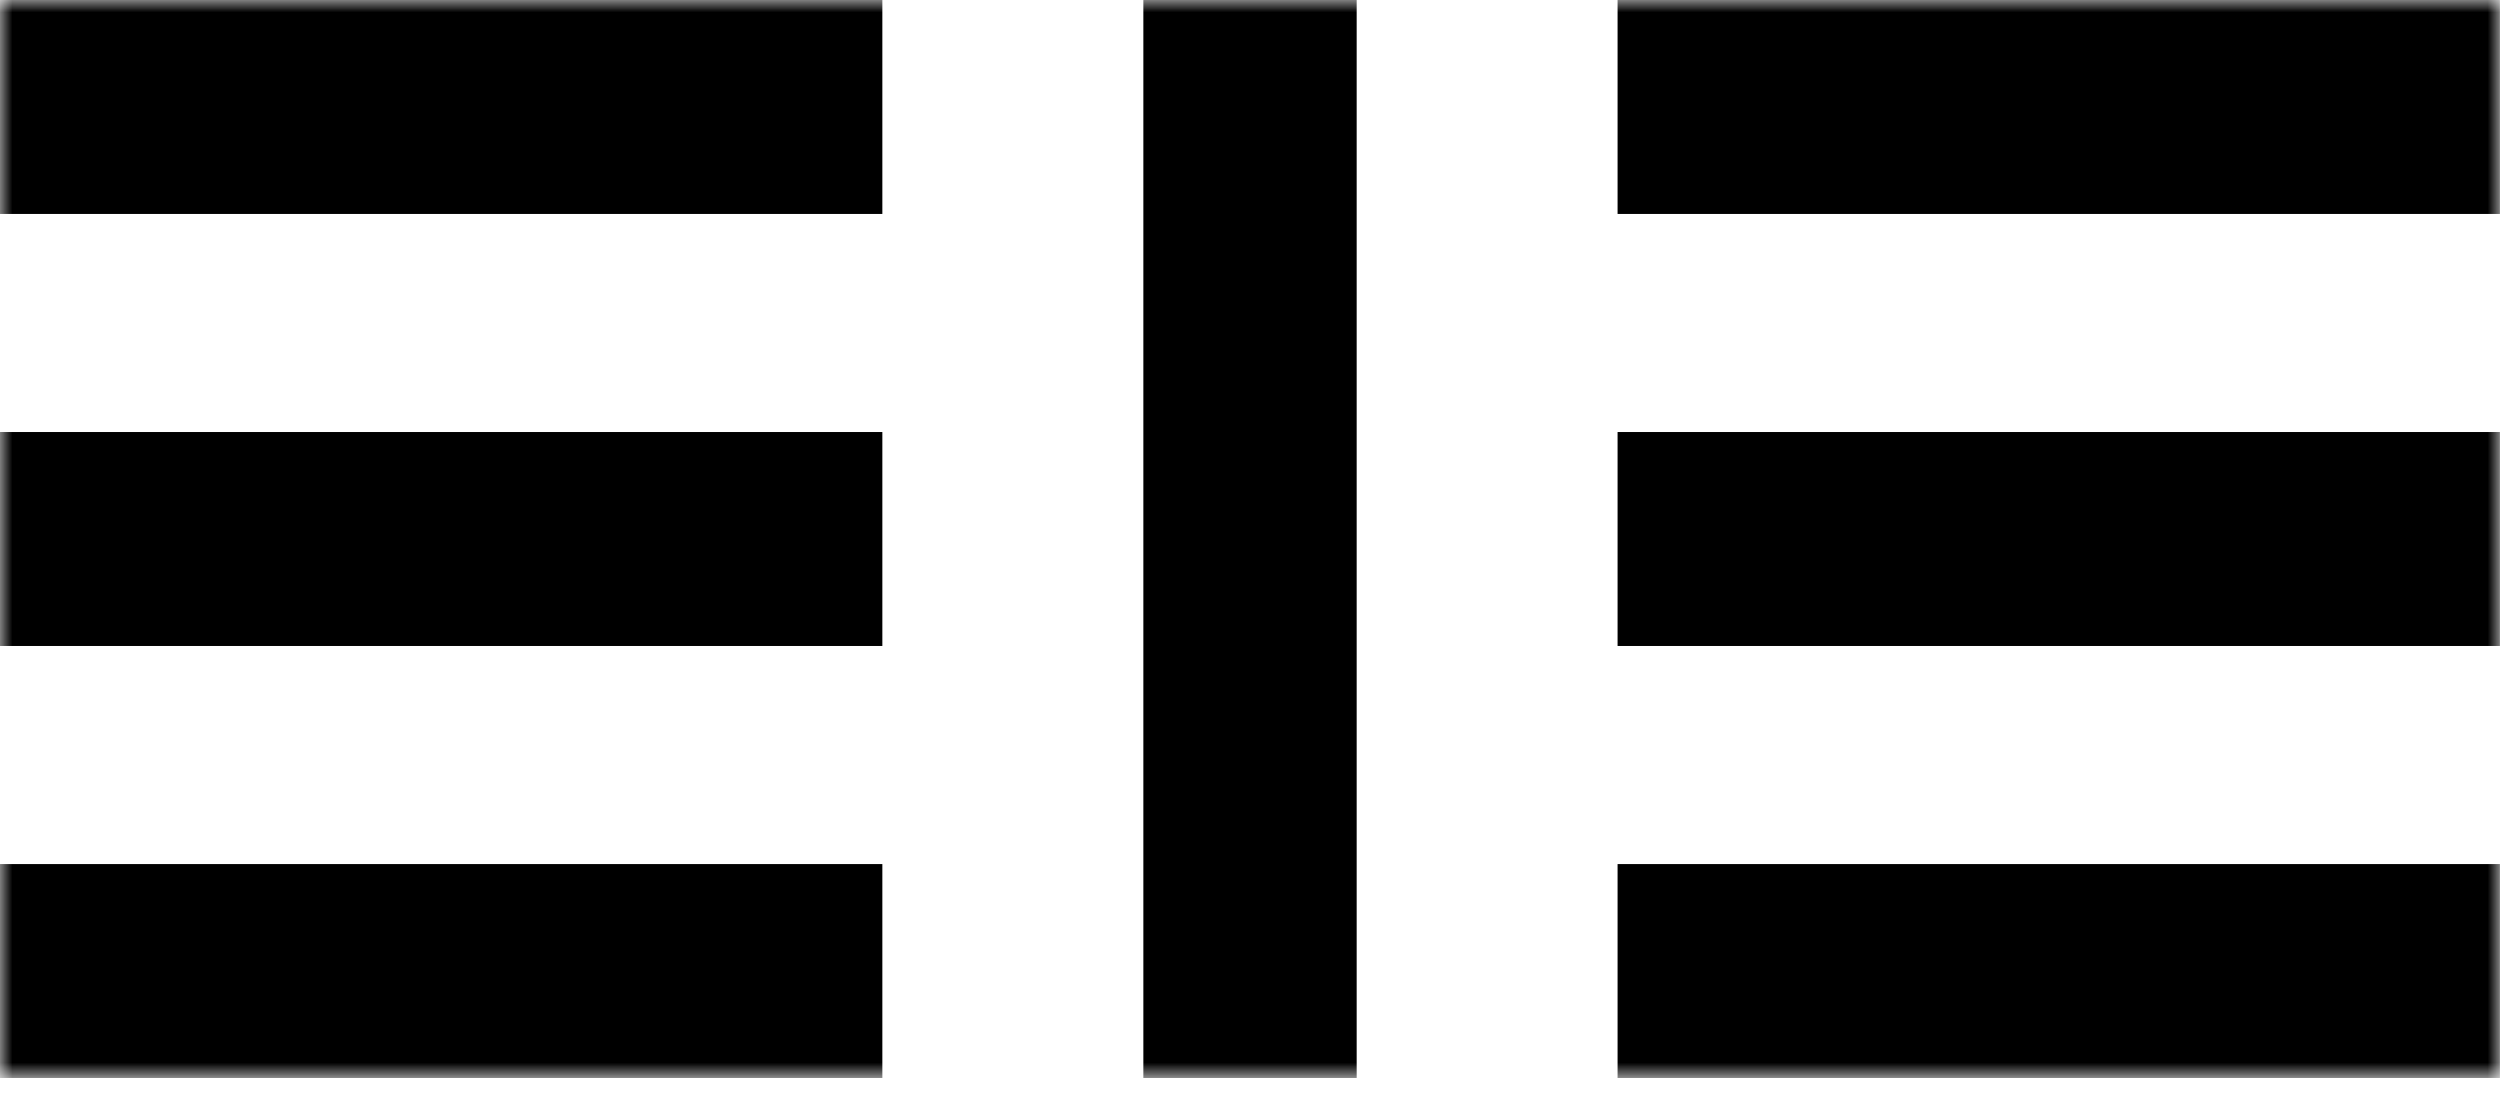 <svg width="100" height="44" viewBox="0 0 100 44" fill="none" xmlns="http://www.w3.org/2000/svg">
<g clip-path="url(#clip0_1611_2)">
<mask id="mask0_1611_2" style="mask-type:luminance" maskUnits="userSpaceOnUse" x="0" y="0" width="100" height="44">
<path d="M99.999 0H0V43.119H99.999V0Z" fill="white"/>
</mask>
<g mask="url(#mask0_1611_2)">
<path d="M54.267 43.119V0H45.734V43.119H54.267Z" fill="black"/>
<path d="M35.294 0H0V8.558H35.294V0Z" fill="black"/>
<path d="M35.294 17.281H0V25.839H35.294V17.281Z" fill="black"/>
<path d="M35.294 34.562H0V43.12H35.294V34.562Z" fill="black"/>
<path d="M99.997 0H64.703V8.558H99.997V0Z" fill="black"/>
<path d="M99.997 17.281H64.703V25.839H99.997V17.281Z" fill="black"/>
<path d="M99.997 34.562H64.703V43.12H99.997V34.562Z" fill="black"/>
</g>
</g>
<defs>
<clipPath id="clip0_1611_2">
<rect width="100" height="43.119" fill="white"/>
</clipPath>
</defs>
</svg>
